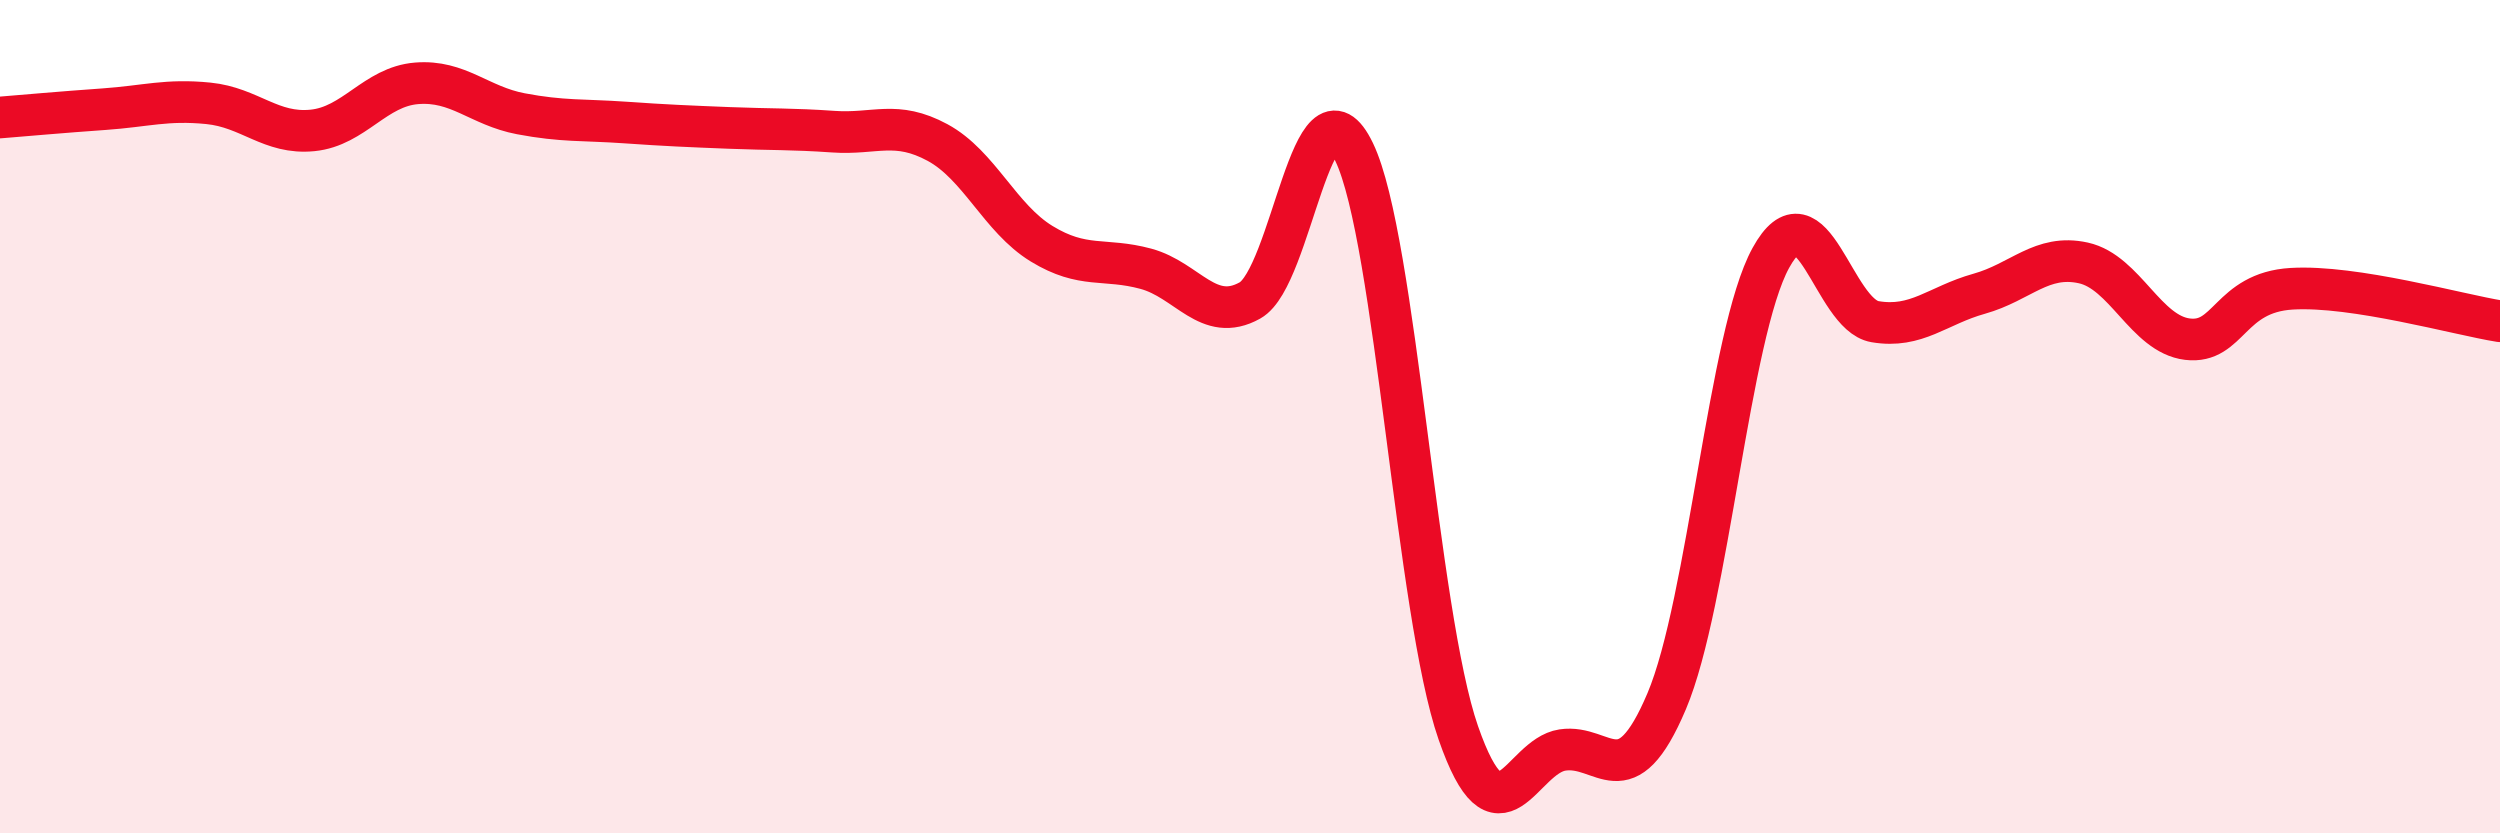 
    <svg width="60" height="20" viewBox="0 0 60 20" xmlns="http://www.w3.org/2000/svg">
      <path
        d="M 0,2.82 C 0.5,2.78 1.5,2.69 2.5,2.62 C 3.5,2.55 4,2.38 5,2.48 C 6,2.58 6.5,3.23 7.5,3.13 C 8.5,3.03 9,2.08 10,2 C 11,1.92 11.5,2.54 12.5,2.73 C 13.5,2.92 14,2.87 15,2.94 C 16,3.01 16.5,3.03 17.5,3.07 C 18.5,3.11 19,3.09 20,3.16 C 21,3.23 21.5,2.88 22.5,3.42 C 23.5,3.96 24,5.24 25,5.85 C 26,6.46 26.5,6.18 27.5,6.45 C 28.5,6.72 29,7.77 30,7.21 C 31,6.65 31.5,1.57 32.5,3.65 C 33.5,5.73 34,14.72 35,17.59 C 36,20.46 36.5,18.15 37.5,18 C 38.5,17.85 39,19.19 40,16.83 C 41,14.47 41.5,8.01 42.5,6.19 C 43.5,4.37 44,7.55 45,7.72 C 46,7.89 46.5,7.33 47.5,7.05 C 48.5,6.77 49,6.09 50,6.31 C 51,6.53 51.5,8.02 52.5,8.14 C 53.5,8.26 53.5,7.02 55,6.93 C 56.5,6.84 59,7.55 60,7.71L60 20L0 20Z"
        fill="#EB0A25"
        opacity="0.1"
        stroke-linecap="round"
        stroke-linejoin="round"
      />
      <path
        d="M 0,2.82 C 0.5,2.78 1.5,2.69 2.5,2.62 C 3.5,2.55 4,2.38 5,2.48 C 6,2.58 6.5,3.23 7.5,3.13 C 8.5,3.03 9,2.08 10,2 C 11,1.92 11.5,2.54 12.5,2.73 C 13.5,2.92 14,2.87 15,2.94 C 16,3.01 16.5,3.03 17.5,3.07 C 18.5,3.11 19,3.09 20,3.16 C 21,3.23 21.5,2.88 22.5,3.42 C 23.5,3.96 24,5.24 25,5.85 C 26,6.46 26.5,6.18 27.5,6.45 C 28.5,6.72 29,7.77 30,7.21 C 31,6.65 31.5,1.57 32.5,3.65 C 33.5,5.73 34,14.72 35,17.59 C 36,20.46 36.5,18.15 37.5,18 C 38.5,17.85 39,19.19 40,16.83 C 41,14.47 41.5,8.01 42.5,6.19 C 43.5,4.37 44,7.55 45,7.72 C 46,7.89 46.5,7.33 47.5,7.05 C 48.5,6.77 49,6.09 50,6.31 C 51,6.53 51.5,8.02 52.5,8.14 C 53.5,8.26 53.5,7.02 55,6.93 C 56.5,6.84 59,7.55 60,7.71"
        stroke="#EB0A25"
        stroke-width="1"
        fill="none"
        stroke-linecap="round"
        stroke-linejoin="round"
      />
    </svg>
  